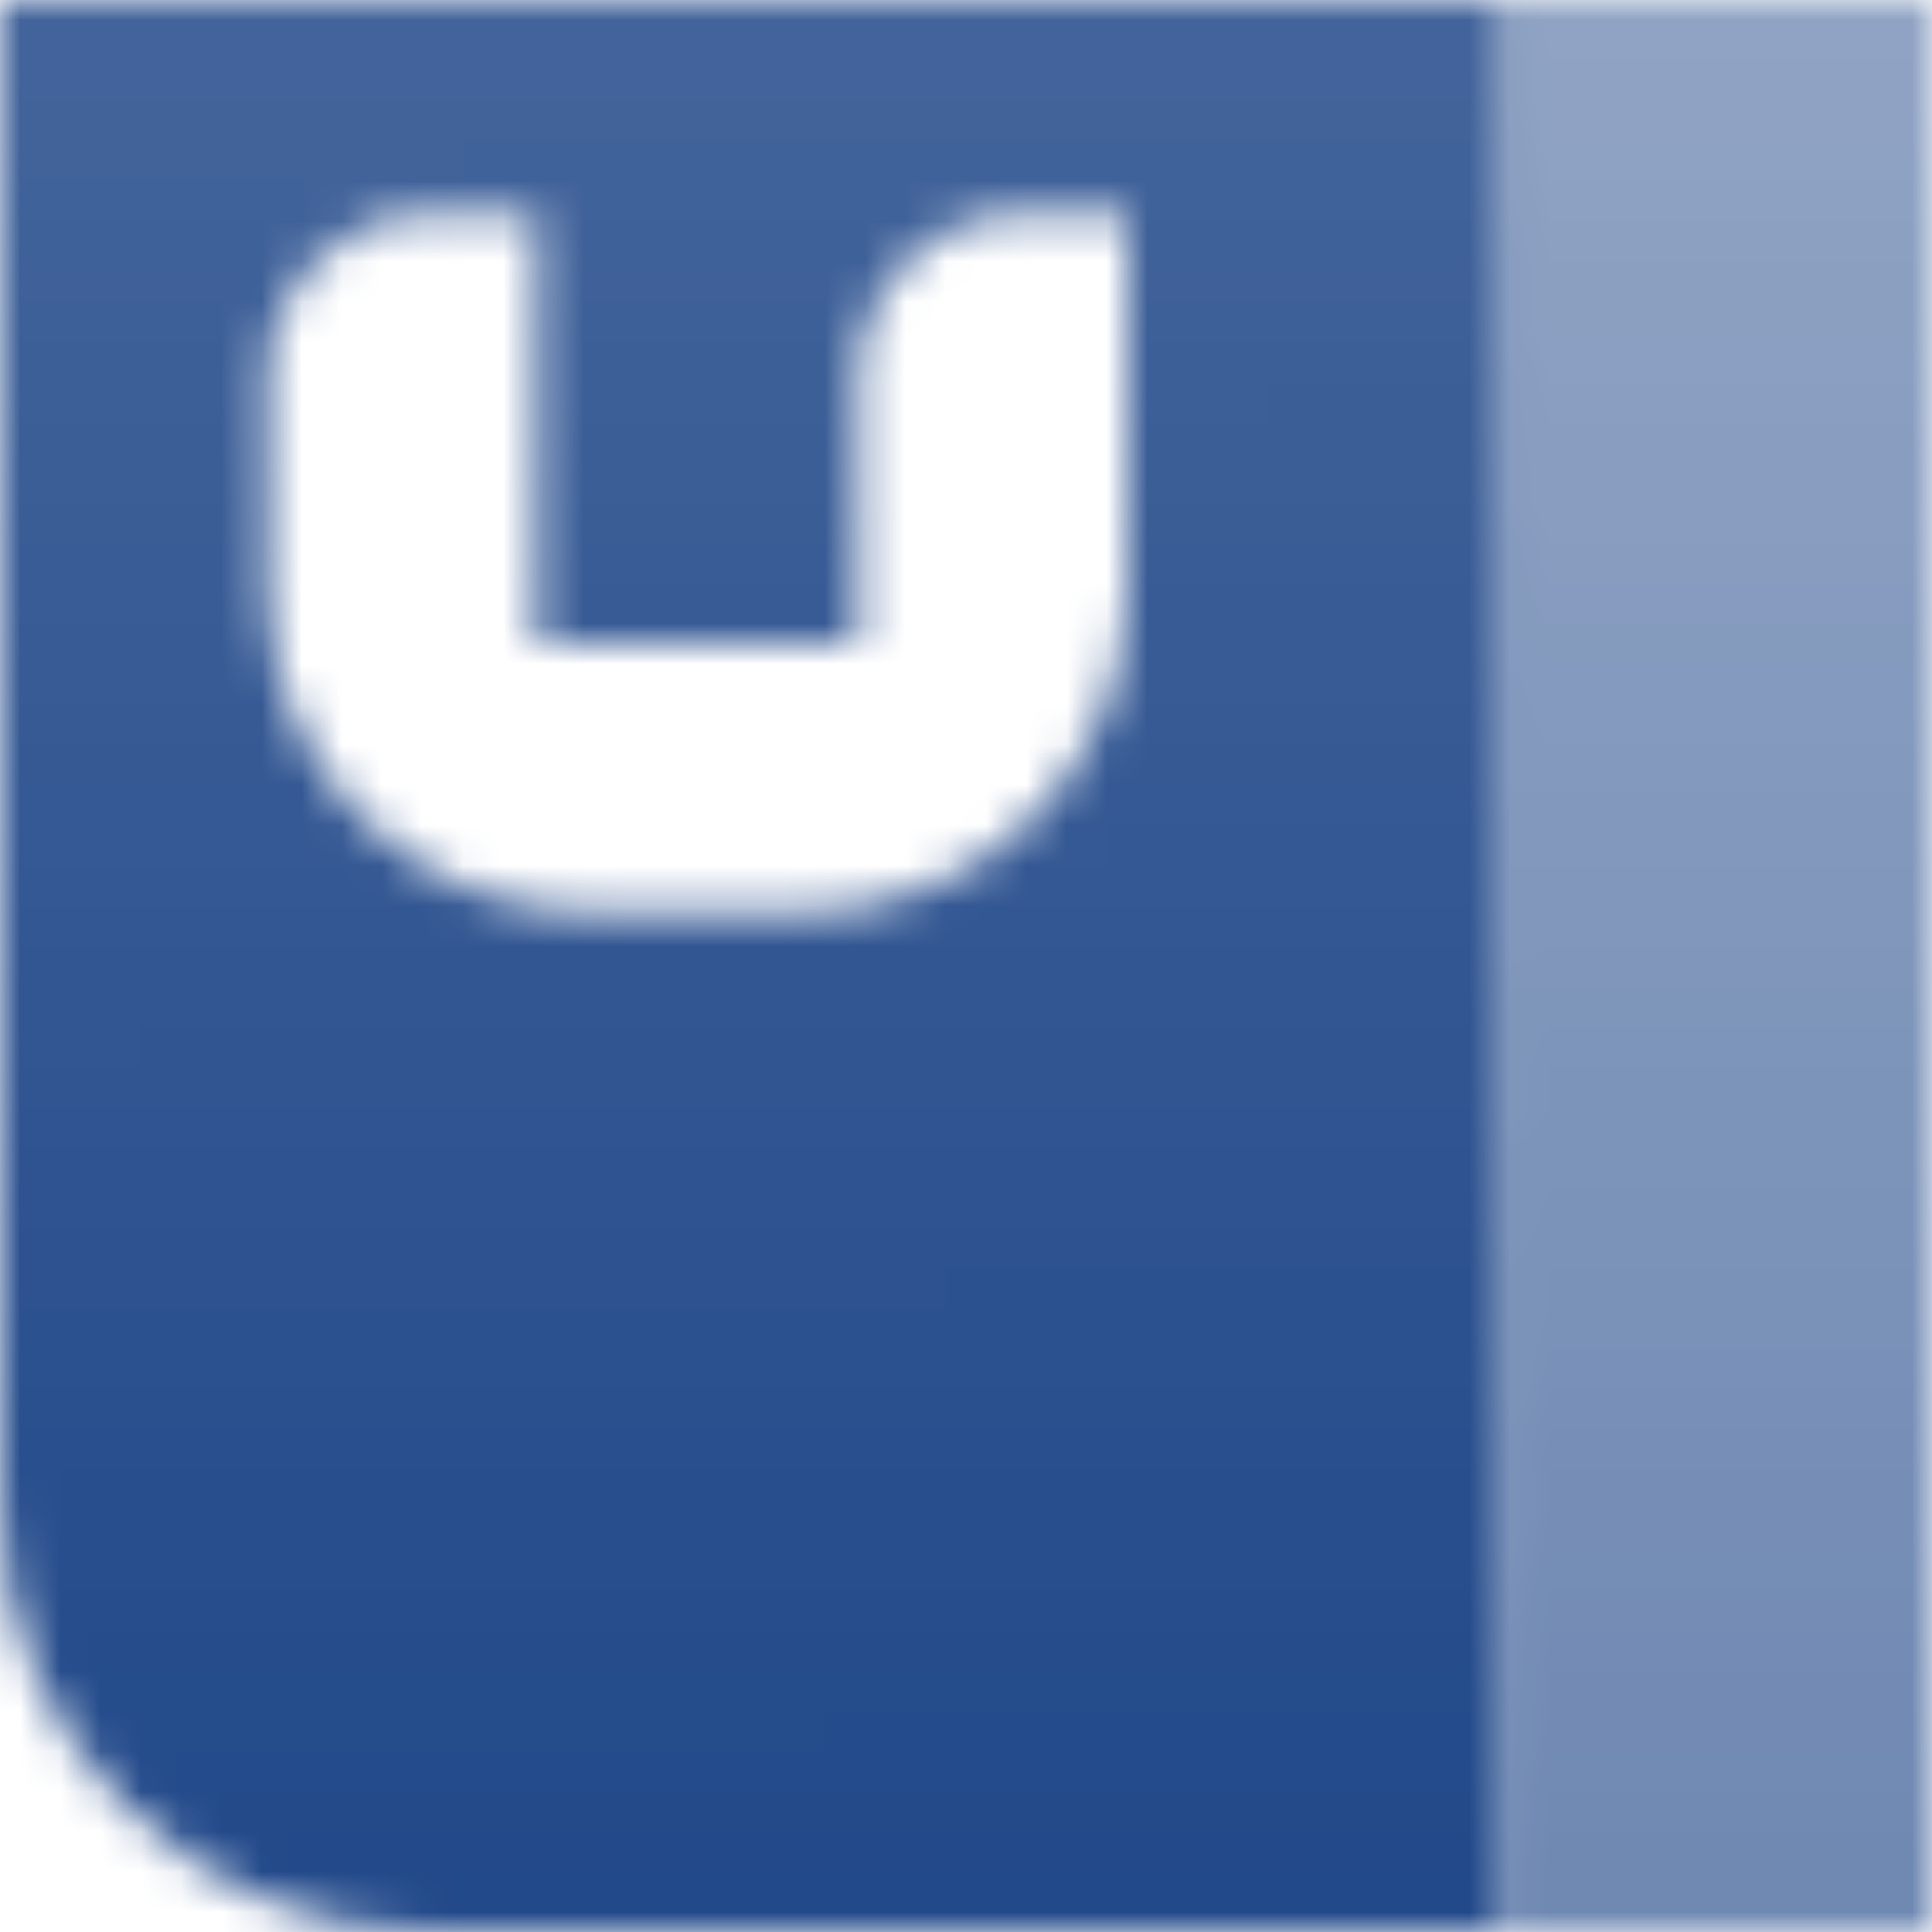 <svg xmlns="http://www.w3.org/2000/svg" width="48.0" height="48.0" viewBox="0.0 0.0 48.0 48.0" fill="none">
<g clip-path="url(#clip0_690_3871)">
<mask id="mask0_690_3871" style="mask-type:alpha" maskUnits="userSpaceOnUse" x="0" y="0" width="48" height="48">
<path fill-rule="evenodd" clip-rule="evenodd" d="M37.333 0H0V37.333C0 43.224 4.776 48 10.667 48H37.333V0ZM6.667 14.667C6.667 19.085 10.248 22.667 14.667 22.667H20C24.418 22.667 28 19.085 28 14.667V5.333H25.333C23.124 5.333 21.333 7.124 21.333 9.333V16H13.333V5.333H10.667C8.458 5.333 6.667 7.124 6.667 9.333V14.667Z" fill="url(#paint0_linear_690_3871)" />
<path d="M37.334 0H48V48H37.334V0Z" fill="url(#paint1_linear_690_3871)" />
</mask>
<g mask="url(#mask0_690_3871)">
<path d="M-8 -8H56V56H-8V-8Z" fill="#214889" />
</g>
</g>
<defs>
<linearGradient id="paint0_linear_690_3871" x1="17.333" y1="1.333" x2="17.569" y2="48" gradientUnits="userSpaceOnUse">
<stop stop-opacity="0.85" />
<stop offset="1" />
</linearGradient>
<linearGradient id="paint1_linear_690_3871" x1="42.667" y1="0" x2="42.667" y2="48" gradientUnits="userSpaceOnUse">
<stop stop-opacity="0.5" />
<stop offset="1" stop-opacity="0.65" />
</linearGradient>
<clipPath id="clip0_690_3871">
<rect width="48" height="48" fill="white" />
</clipPath>
</defs>
</svg>
